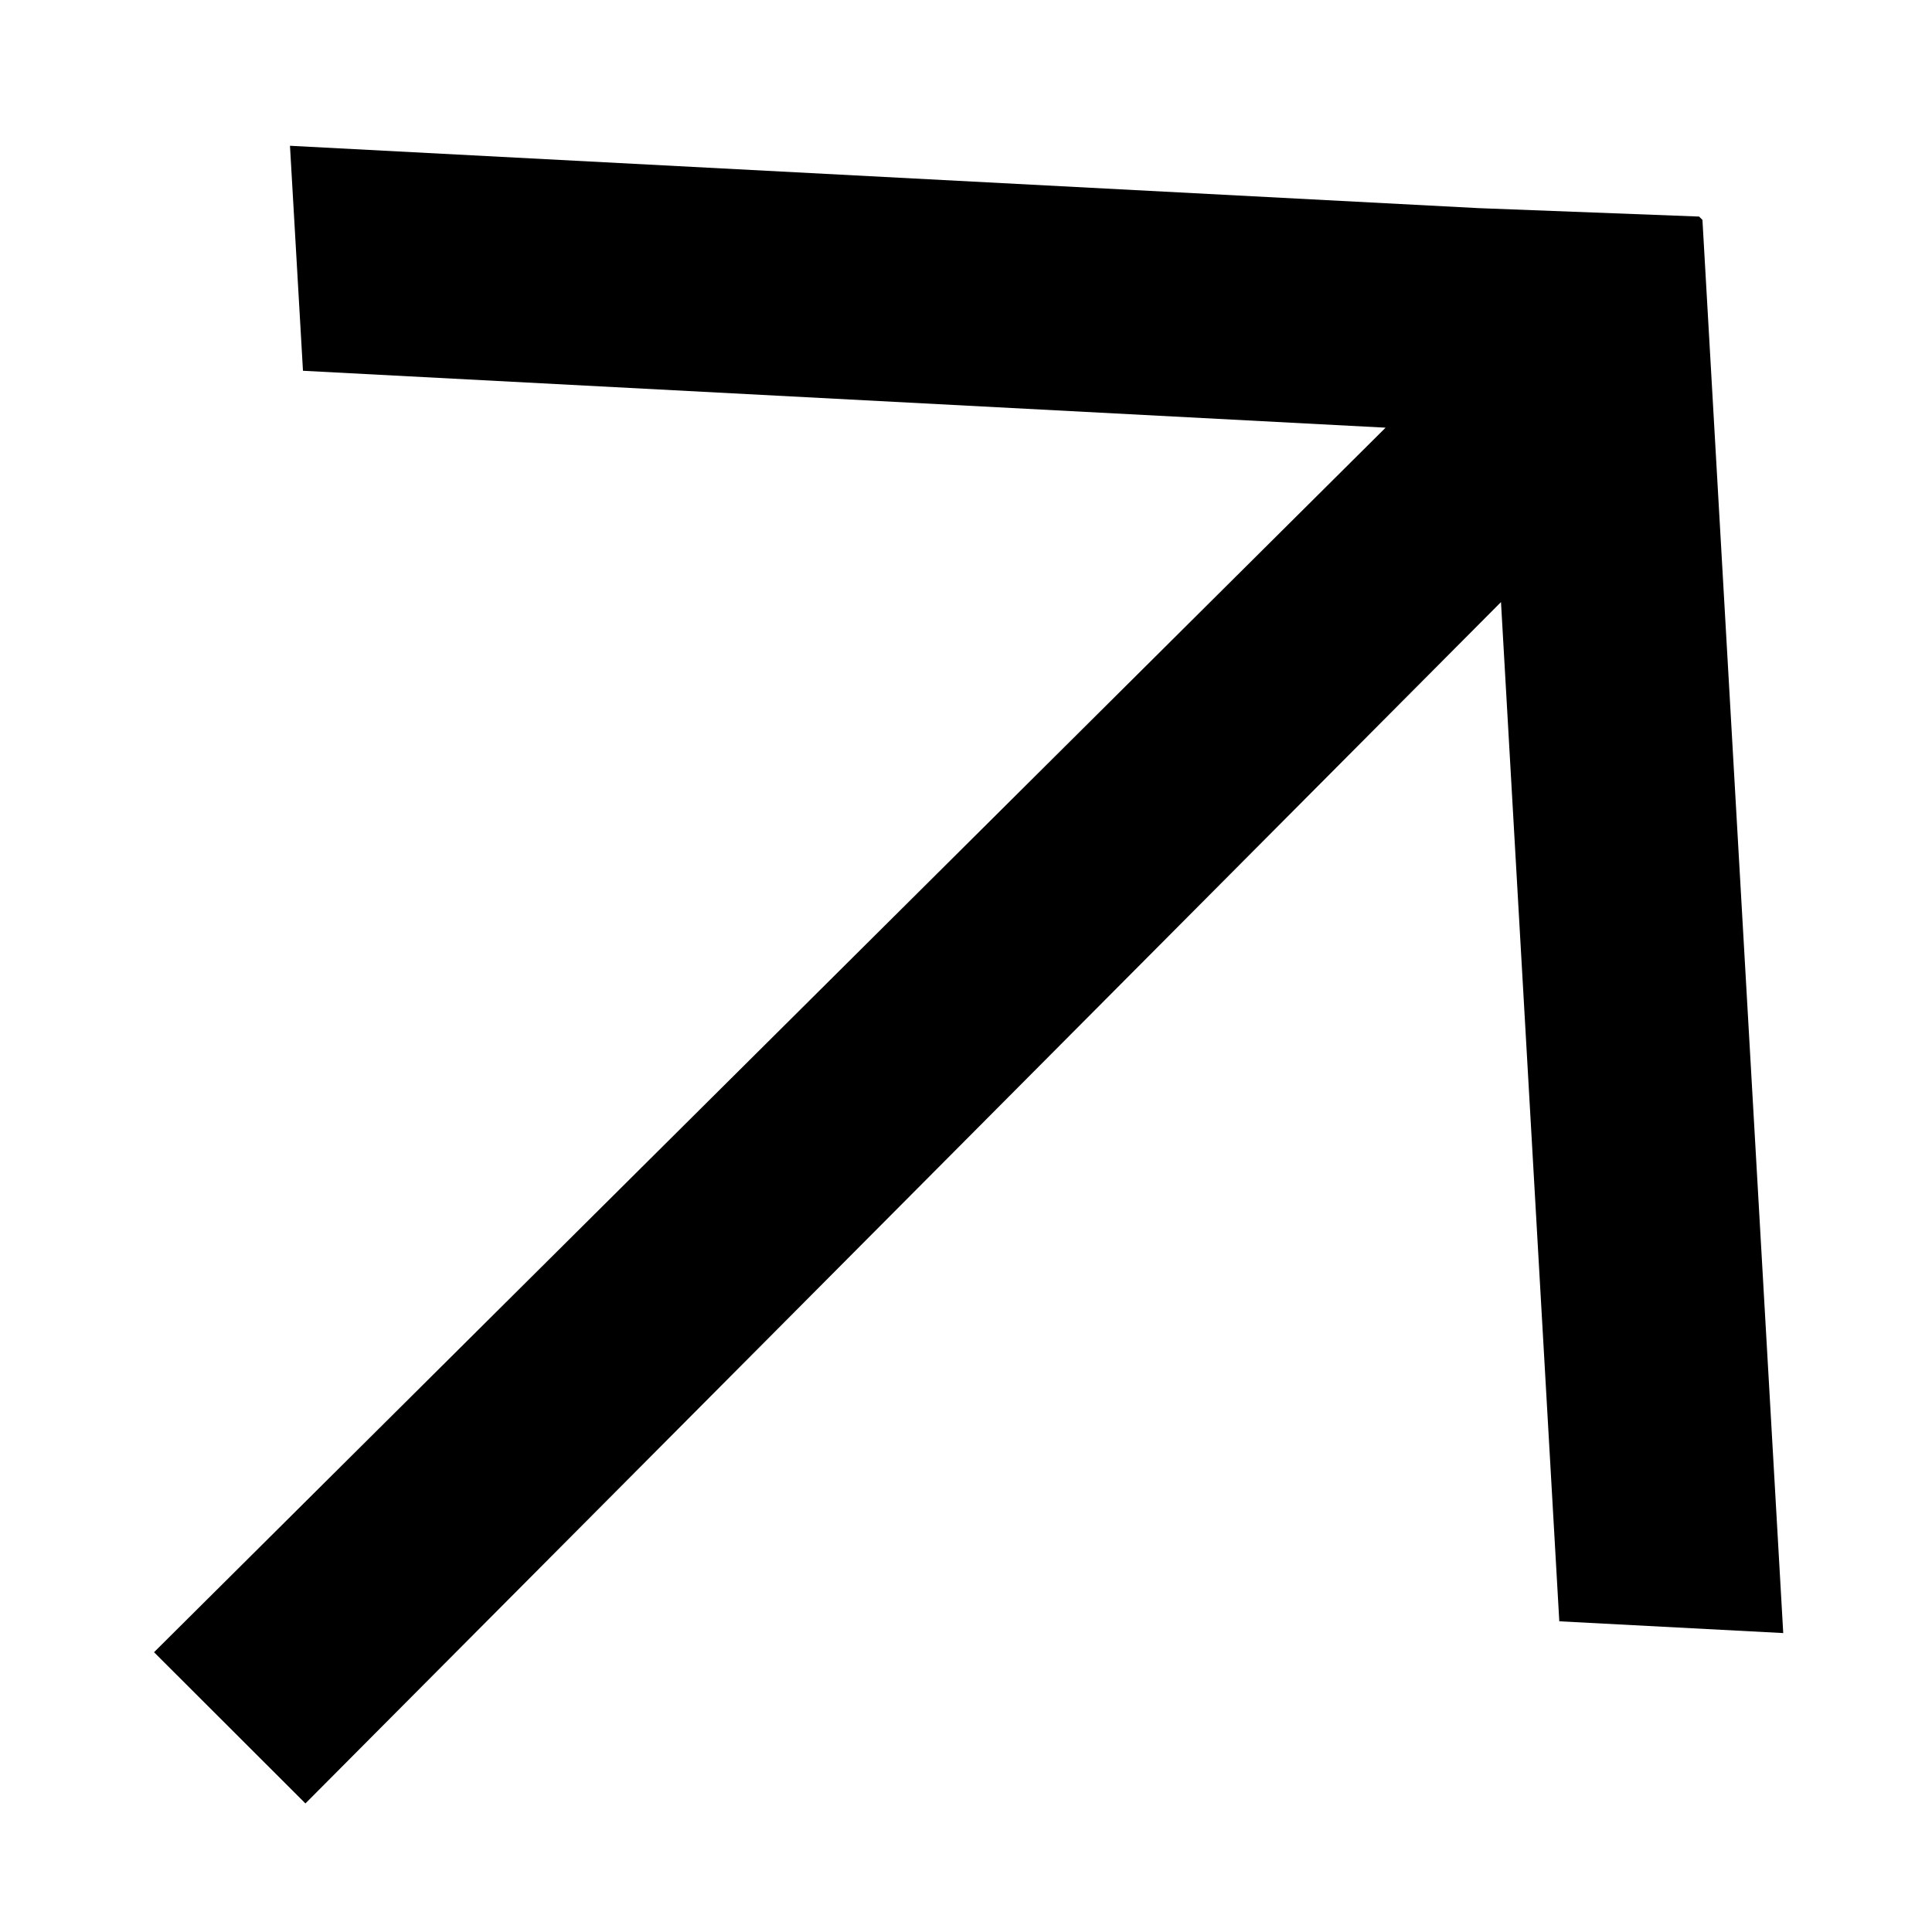 <svg width="11" height="11" viewBox="0 0 11 11" fill="none" xmlns="http://www.w3.org/2000/svg">
<path fill-rule="evenodd" clip-rule="evenodd" d="M7.889 2.435L0.877 9.407L1.739 10.268L8.546 3.428L8.878 9.231L10.153 9.298L9.693 1.252L9.674 1.233L8.418 1.185L1.651 0.83L1.725 2.111L7.889 2.435Z" fill="black"/>
</svg>
